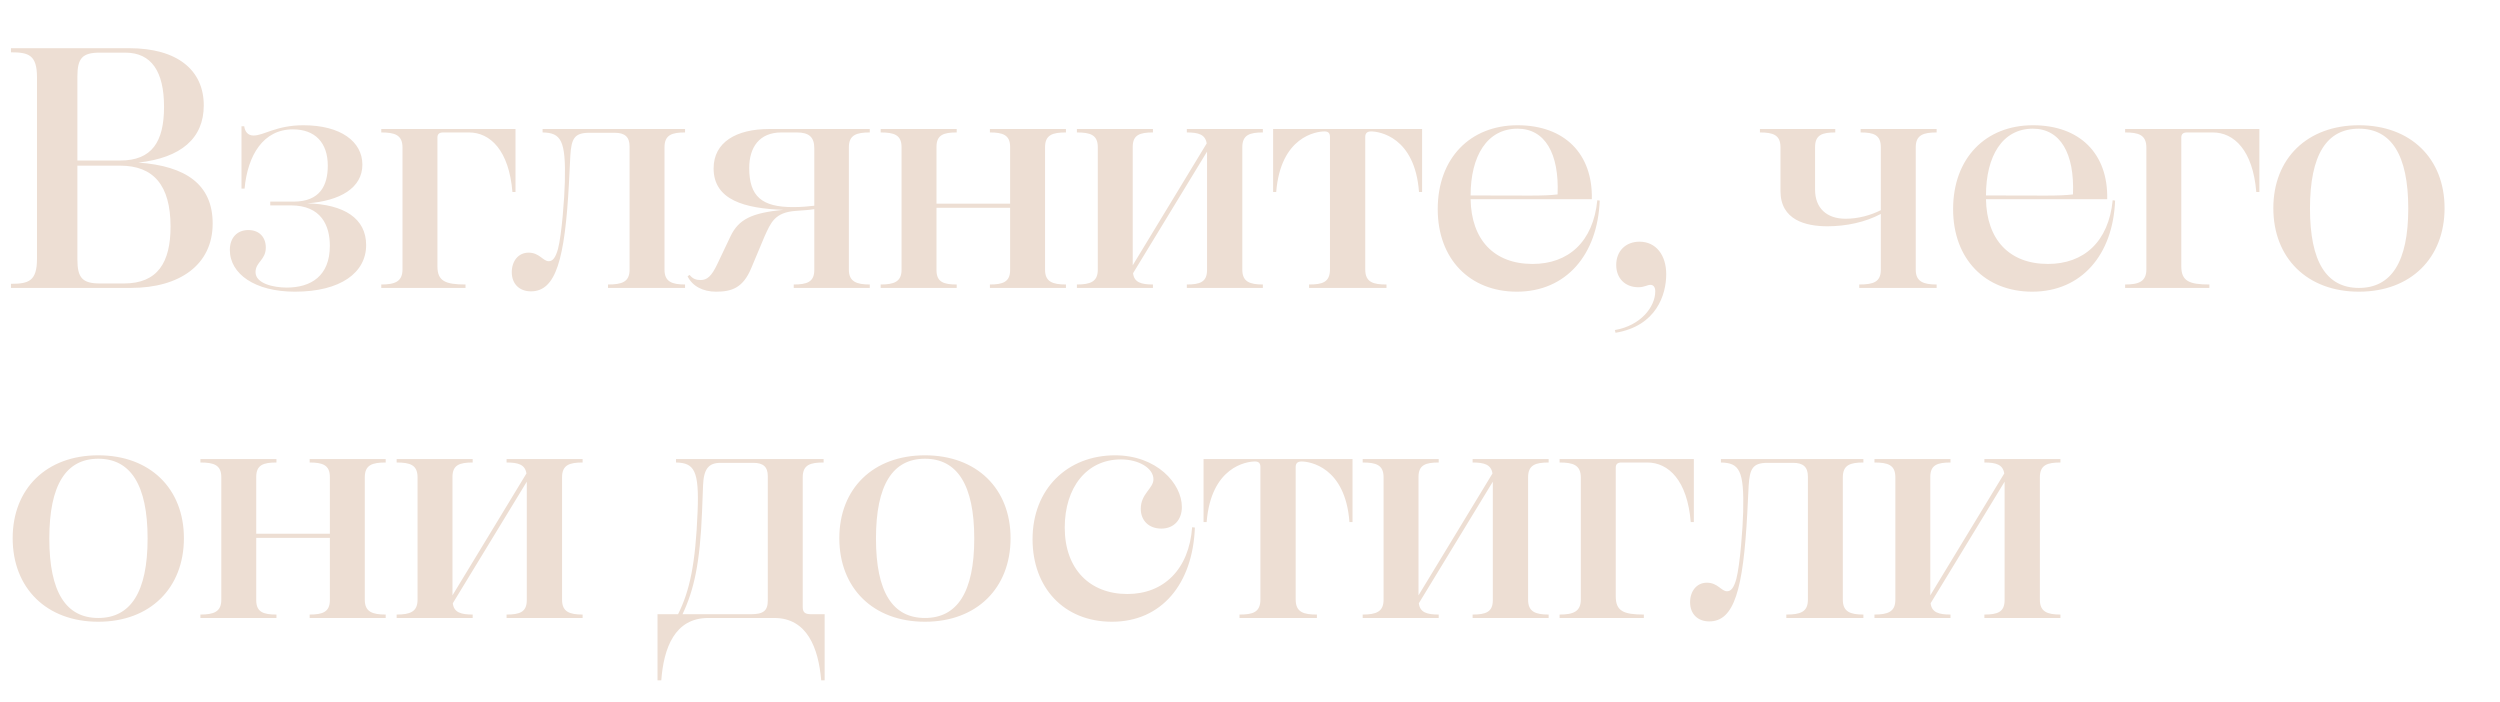 <?xml version="1.0" encoding="UTF-8"?> <svg xmlns="http://www.w3.org/2000/svg" width="356" height="100" viewBox="0 0 356 100" fill="none"><path d="M1.561 41V40.415C4.096 40.415 5.267 40.025 5.267 36.855V11.009C5.267 7.839 4.096 7.449 1.561 7.449V6.863H18.385C25.261 6.863 29.016 9.984 29.016 15.007C29.016 19.689 25.797 22.469 19.702 23.151C26.48 23.639 30.284 26.273 30.284 31.832C30.284 37.733 25.554 41 18.629 41H1.561ZM11.021 10.862V22.859H17.117C21.652 22.859 23.359 20.177 23.359 15.203C23.359 10.18 21.555 7.497 17.849 7.497H14.191C11.753 7.497 11.021 8.278 11.021 10.862ZM24.286 32.271C24.286 26.37 21.847 23.59 17.117 23.59H11.021V36.952C11.021 39.586 11.753 40.366 14.24 40.366H17.654C22.433 40.366 24.286 37.391 24.286 32.271ZM41.996 41.536C36.29 41.536 32.73 39.001 32.73 35.587C32.73 33.88 33.754 32.758 35.363 32.758C36.924 32.758 37.85 33.783 37.85 35.245C37.85 37.05 36.388 37.294 36.388 38.757C36.388 40.366 38.923 40.951 40.825 40.951C44.239 40.951 46.97 39.342 46.97 35.002C46.97 32.124 45.751 29.247 41.41 29.247H38.484V28.711H41.8C45.604 28.711 46.677 26.37 46.677 23.59C46.677 20.323 44.873 18.421 41.703 18.421C37.509 18.421 35.266 22.079 34.827 26.858H34.388V17.982H34.778C34.876 18.762 35.315 19.299 36.095 19.299C37.607 19.299 39.313 17.836 43.215 17.836C48.53 17.836 51.603 20.177 51.603 23.444C51.603 26.76 48.433 28.613 43.751 28.955C49.018 29.101 52.139 31.1 52.139 34.904C52.139 38.806 48.53 41.536 41.996 41.536ZM54.292 41V40.512C56.194 40.512 57.316 40.122 57.316 38.367V21.006C57.316 19.201 56.194 18.86 54.292 18.86V18.372H73.409V27.345H72.97C72.482 21.396 69.8 18.86 66.776 18.86H63.119C62.534 18.86 62.29 19.104 62.29 19.591V37.928C62.29 40.025 63.411 40.512 66.289 40.512V41H54.292ZM79.46 35.441C79.996 33.392 80.386 28.126 80.435 25.882C80.581 19.982 79.899 18.909 77.265 18.86V18.372H97.552V18.86C95.699 18.86 94.626 19.201 94.626 20.957V38.415C94.626 40.122 95.699 40.512 97.552 40.512V41H86.58V40.512C88.53 40.512 89.652 40.171 89.652 38.415V20.859C89.652 19.494 88.969 18.909 87.555 18.909H83.897C81.8 18.909 81.362 19.738 81.215 22.176L81.02 26.077C80.435 36.952 79.167 41.488 75.607 41.488C73.949 41.488 72.876 40.415 72.876 38.757C72.876 37.196 73.803 35.977 75.266 35.977C76.826 35.977 77.314 37.196 78.143 37.196C78.728 37.196 79.118 36.66 79.46 35.441ZM123.855 41H113.029V40.512C114.882 40.512 115.955 40.171 115.955 38.464V29.784C115.028 29.93 114.541 29.93 113.37 30.027C110.298 30.223 109.762 31.734 108.884 33.636L106.982 38.172C105.812 41 104.202 41.536 101.959 41.536C100.106 41.536 98.594 40.756 97.911 39.342L98.204 39.147C98.643 39.732 99.179 39.878 99.764 39.878C100.691 39.878 101.325 39.342 102.154 37.586L104.007 33.685C105.178 31.198 107.08 30.32 111.517 29.881C106.104 29.686 101.618 28.516 101.618 23.98C101.618 20.226 104.885 18.372 109.518 18.372H123.855V18.86C122.002 18.86 120.88 19.201 120.88 20.957V38.415C120.88 40.122 122.002 40.512 123.855 40.512V41ZM106.689 23.932C106.689 27.979 108.494 29.491 112.932 29.491C114.151 29.491 115.077 29.394 115.955 29.296V21.103C115.955 19.543 115.224 18.86 113.468 18.86H111.273C108.104 18.86 106.689 21.006 106.689 23.932ZM125.407 41V40.512C127.309 40.512 128.382 40.122 128.382 38.415V20.957C128.382 19.201 127.309 18.86 125.407 18.86V18.372H136.234V18.86C134.38 18.86 133.356 19.201 133.356 20.908V29.003H143.841V20.908C143.841 19.201 142.768 18.86 140.964 18.86V18.372H151.79V18.86C149.888 18.86 148.815 19.201 148.815 20.957V38.415C148.815 40.122 149.888 40.512 151.79 40.512V41H140.964V40.512C142.768 40.512 143.841 40.171 143.841 38.464V29.589H133.356V38.464C133.356 40.171 134.38 40.512 136.234 40.512V41H125.407ZM153.351 41V40.512C155.253 40.512 156.326 40.122 156.326 38.415V20.957C156.326 19.201 155.253 18.86 153.351 18.86V18.372H164.177V18.86C162.324 18.86 161.3 19.201 161.3 20.908V37.781L171.833 20.421C171.638 19.153 170.663 18.86 169.005 18.86V18.372H179.831V18.86C177.978 18.86 176.905 19.201 176.905 20.957V38.415C176.905 40.122 177.978 40.512 179.831 40.512V41H169.005V40.512C170.858 40.512 171.882 40.171 171.882 38.464V21.591L161.349 38.903C161.495 40.22 162.519 40.512 164.177 40.512V41H153.351ZM186.413 41V40.512C188.266 40.512 189.388 40.22 189.388 38.367V19.494C189.388 18.957 189.144 18.714 188.607 18.714C187.437 18.714 182.365 19.445 181.731 27.345H181.292V18.372H202.506V27.345H202.067C201.482 19.445 196.361 18.714 195.24 18.714C194.654 18.714 194.411 19.006 194.411 19.494V38.367C194.411 40.22 195.581 40.512 197.434 40.512V41H186.413ZM204.732 29.784C204.732 22.517 209.365 17.836 216.095 17.836C222.776 17.836 226.823 21.884 226.677 28.369H209.414C209.511 34.124 212.73 37.586 218.241 37.586C223.312 37.586 226.872 34.465 227.457 28.516L227.799 28.564C227.506 36.27 223.02 41.536 215.997 41.536C209.316 41.536 204.732 36.904 204.732 29.784ZM216.095 18.324C211.755 18.324 209.414 22.225 209.414 27.833C217.753 27.833 219.752 27.931 221.801 27.687C222.044 21.835 219.996 18.324 216.095 18.324ZM235.027 40.561C234.588 40.561 234.149 40.903 233.32 40.903C231.369 40.903 230.15 39.586 230.15 37.733C230.15 35.733 231.515 34.416 233.466 34.416C235.807 34.416 237.27 36.318 237.27 39.049C237.27 41.927 235.904 46.413 230.052 47.388L229.955 46.998C233.661 46.364 235.709 43.682 235.709 41.488C235.709 40.854 235.417 40.561 235.027 40.561ZM264.756 41V40.512C266.755 40.512 267.828 40.171 267.828 38.415V30.466C265.634 31.637 262.903 32.222 260.221 32.222C257.148 32.222 253.54 31.344 253.54 27.199V20.957C253.54 19.201 252.467 18.86 250.614 18.86V18.372H261.342V18.86C259.489 18.86 258.465 19.201 258.465 20.957V27.004C258.465 29.637 260.123 31.149 262.805 31.149C264.61 31.149 266.365 30.662 267.828 29.93V20.957C267.828 19.201 266.804 18.86 264.951 18.86V18.372H275.777V18.86C273.924 18.86 272.802 19.201 272.802 20.957V38.415C272.802 40.122 273.924 40.512 275.777 40.512V41H264.756ZM278.122 29.784C278.122 22.517 282.755 17.836 289.485 17.836C296.166 17.836 300.213 21.884 300.067 28.369H282.804C282.901 34.124 286.12 37.586 291.63 37.586C296.702 37.586 300.262 34.465 300.847 28.516L301.189 28.564C300.896 36.27 296.41 41.536 289.387 41.536C282.706 41.536 278.122 36.904 278.122 29.784ZM289.485 18.324C285.144 18.324 282.804 22.225 282.804 27.833C291.143 27.833 293.142 27.931 295.19 27.687C295.434 21.835 293.386 18.324 289.485 18.324ZM302.619 41V40.512C304.52 40.512 305.642 40.122 305.642 38.367V21.006C305.642 19.201 304.52 18.86 302.619 18.86V18.372H321.735V27.345H321.296C320.808 21.396 318.126 18.86 315.103 18.86H311.445C310.86 18.86 310.616 19.104 310.616 19.591V37.928C310.616 40.025 311.738 40.512 314.615 40.512V41H302.619ZM335.914 41.536C328.55 41.536 323.723 36.757 323.723 29.637C323.723 22.566 328.55 17.836 335.914 17.836C343.278 17.836 348.106 22.566 348.106 29.637C348.106 36.757 343.278 41.536 335.914 41.536ZM335.914 41C340.498 41 342.937 37.343 342.937 29.686C342.937 22.03 340.498 18.324 335.914 18.324C331.33 18.324 328.941 22.03 328.941 29.686C328.941 37.343 331.33 41 335.914 41ZM13.996 88.536C6.632 88.536 1.804 83.757 1.804 76.637C1.804 69.566 6.632 64.836 13.996 64.836C21.36 64.836 26.188 69.566 26.188 76.637C26.188 83.757 21.36 88.536 13.996 88.536ZM13.996 88C18.58 88 21.018 84.343 21.018 76.686C21.018 69.03 18.58 65.324 13.996 65.324C9.412 65.324 7.022 69.03 7.022 76.686C7.022 84.343 9.412 88 13.996 88ZM28.539 88V87.512C30.441 87.512 31.514 87.122 31.514 85.415V67.957C31.514 66.201 30.441 65.86 28.539 65.86V65.372H39.365V65.86C37.512 65.86 36.488 66.201 36.488 67.908V76.003H46.973V67.908C46.973 66.201 45.9 65.86 44.096 65.86V65.372H54.922V65.86C53.02 65.86 51.947 66.201 51.947 67.957V85.415C51.947 87.122 53.02 87.512 54.922 87.512V88H44.096V87.512C45.9 87.512 46.973 87.171 46.973 85.464V76.589H36.488V85.464C36.488 87.171 37.512 87.512 39.365 87.512V88H28.539ZM56.483 88V87.512C58.385 87.512 59.458 87.122 59.458 85.415V67.957C59.458 66.201 58.385 65.86 56.483 65.86V65.372H67.309V65.86C65.456 65.86 64.432 66.201 64.432 67.908V84.781L74.965 67.421C74.77 66.153 73.795 65.86 72.137 65.86V65.372H82.963V65.86C81.11 65.86 80.037 66.201 80.037 67.957V85.415C80.037 87.122 81.11 87.512 82.963 87.512V88H72.137V87.512C73.99 87.512 75.014 87.171 75.014 85.464V68.591L64.48 85.903C64.627 87.22 65.651 87.512 67.309 87.512V88H56.483ZM100.848 88C96.069 88 94.509 92.291 94.167 96.876H93.631V87.464H96.557C98.215 84.147 99.044 80.295 99.337 72.882C99.581 66.982 98.849 65.909 96.264 65.86V65.372H117.283V65.86C115.43 65.86 114.308 66.153 114.308 67.957V86.439C114.308 87.317 114.747 87.464 115.576 87.464H117.429V96.876H116.941C116.551 92.291 114.942 88 110.26 88H100.848ZM99.971 72.882C99.678 80.149 98.849 83.952 97.191 87.464H106.944C108.7 87.464 109.334 86.976 109.334 85.513V67.811C109.334 66.494 108.7 65.909 107.286 65.909H102.604C100.897 65.909 100.214 66.787 100.117 69.079C100.068 70.298 100.019 71.614 99.971 72.882ZM131.712 88.536C124.348 88.536 119.52 83.757 119.52 76.637C119.52 69.566 124.348 64.836 131.712 64.836C139.076 64.836 143.904 69.566 143.904 76.637C143.904 83.757 139.076 88.536 131.712 88.536ZM131.712 88C136.296 88 138.734 84.343 138.734 76.686C138.734 69.03 136.296 65.324 131.712 65.324C127.128 65.324 124.738 69.03 124.738 76.686C124.738 84.343 127.128 88 131.712 88ZM165.372 75.272C163.616 75.272 162.446 74.15 162.446 72.444C162.446 70.298 164.25 69.566 164.25 68.249C164.25 66.689 162.202 65.421 159.617 65.421C154.74 65.421 151.619 69.42 151.619 75.126C151.619 81.026 155.179 84.586 160.544 84.586C165.713 84.586 169.322 81.075 169.761 75.077L170.151 75.126C169.858 83.123 165.42 88.536 158.349 88.536C151.473 88.536 147.035 83.66 147.035 76.784C147.035 69.615 152.01 64.836 158.788 64.836C164.689 64.836 168.298 68.835 168.298 72.2C168.298 74.004 167.176 75.272 165.372 75.272ZM176.507 88V87.512C178.36 87.512 179.482 87.22 179.482 85.367V66.494C179.482 65.957 179.238 65.714 178.702 65.714C177.531 65.714 172.459 66.445 171.825 74.345H171.387V65.372H192.6V74.345H192.161C191.576 66.445 186.455 65.714 185.334 65.714C184.749 65.714 184.505 66.006 184.505 66.494V85.367C184.505 87.22 185.675 87.512 187.528 87.512V88H176.507ZM194.046 88V87.512C195.948 87.512 197.021 87.122 197.021 85.415V67.957C197.021 66.201 195.948 65.86 194.046 65.86V65.372H204.872V65.86C203.019 65.86 201.995 66.201 201.995 67.908V84.781L212.529 67.421C212.334 66.153 211.358 65.86 209.7 65.86V65.372H220.527V65.86C218.673 65.86 217.601 66.201 217.601 67.957V85.415C217.601 87.122 218.673 87.512 220.527 87.512V88H209.7V87.512C211.553 87.512 212.578 87.171 212.578 85.464V68.591L202.044 85.903C202.19 87.22 203.214 87.512 204.872 87.512V88H194.046ZM222.085 88V87.512C223.987 87.512 225.109 87.122 225.109 85.367V68.006C225.109 66.201 223.987 65.86 222.085 65.86V65.372H241.202V74.345H240.763C240.275 68.396 237.593 65.86 234.569 65.86H230.912C230.327 65.86 230.083 66.104 230.083 66.591V84.928C230.083 87.025 231.204 87.512 234.082 87.512V88H222.085ZM247.253 82.441C247.789 80.392 248.179 75.126 248.228 72.882C248.374 66.982 247.692 65.909 245.058 65.86V65.372H265.345V65.86C263.492 65.86 262.419 66.201 262.419 67.957V85.415C262.419 87.122 263.492 87.512 265.345 87.512V88H254.373V87.512C256.323 87.512 257.445 87.171 257.445 85.415V67.859C257.445 66.494 256.762 65.909 255.348 65.909H251.691C249.594 65.909 249.155 66.738 249.008 69.176L248.813 73.077C248.228 83.952 246.96 88.488 243.4 88.488C241.742 88.488 240.669 87.415 240.669 85.757C240.669 84.196 241.596 82.977 243.059 82.977C244.619 82.977 245.107 84.196 245.936 84.196C246.521 84.196 246.911 83.66 247.253 82.441ZM266.924 88V87.512C268.826 87.512 269.898 87.122 269.898 85.415V67.957C269.898 66.201 268.826 65.86 266.924 65.86V65.372H277.75V65.86C275.897 65.86 274.873 66.201 274.873 67.908V84.781L285.406 67.421C285.211 66.153 284.236 65.86 282.578 65.86V65.372H293.404V65.86C291.551 65.86 290.478 66.201 290.478 67.957V85.415C290.478 87.122 291.551 87.512 293.404 87.512V88H282.578V87.512C284.431 87.512 285.455 87.171 285.455 85.464V68.591L274.921 85.903C275.068 87.22 276.092 87.512 277.75 87.512V88H266.924Z" fill="#EDDED3"></path></svg> 